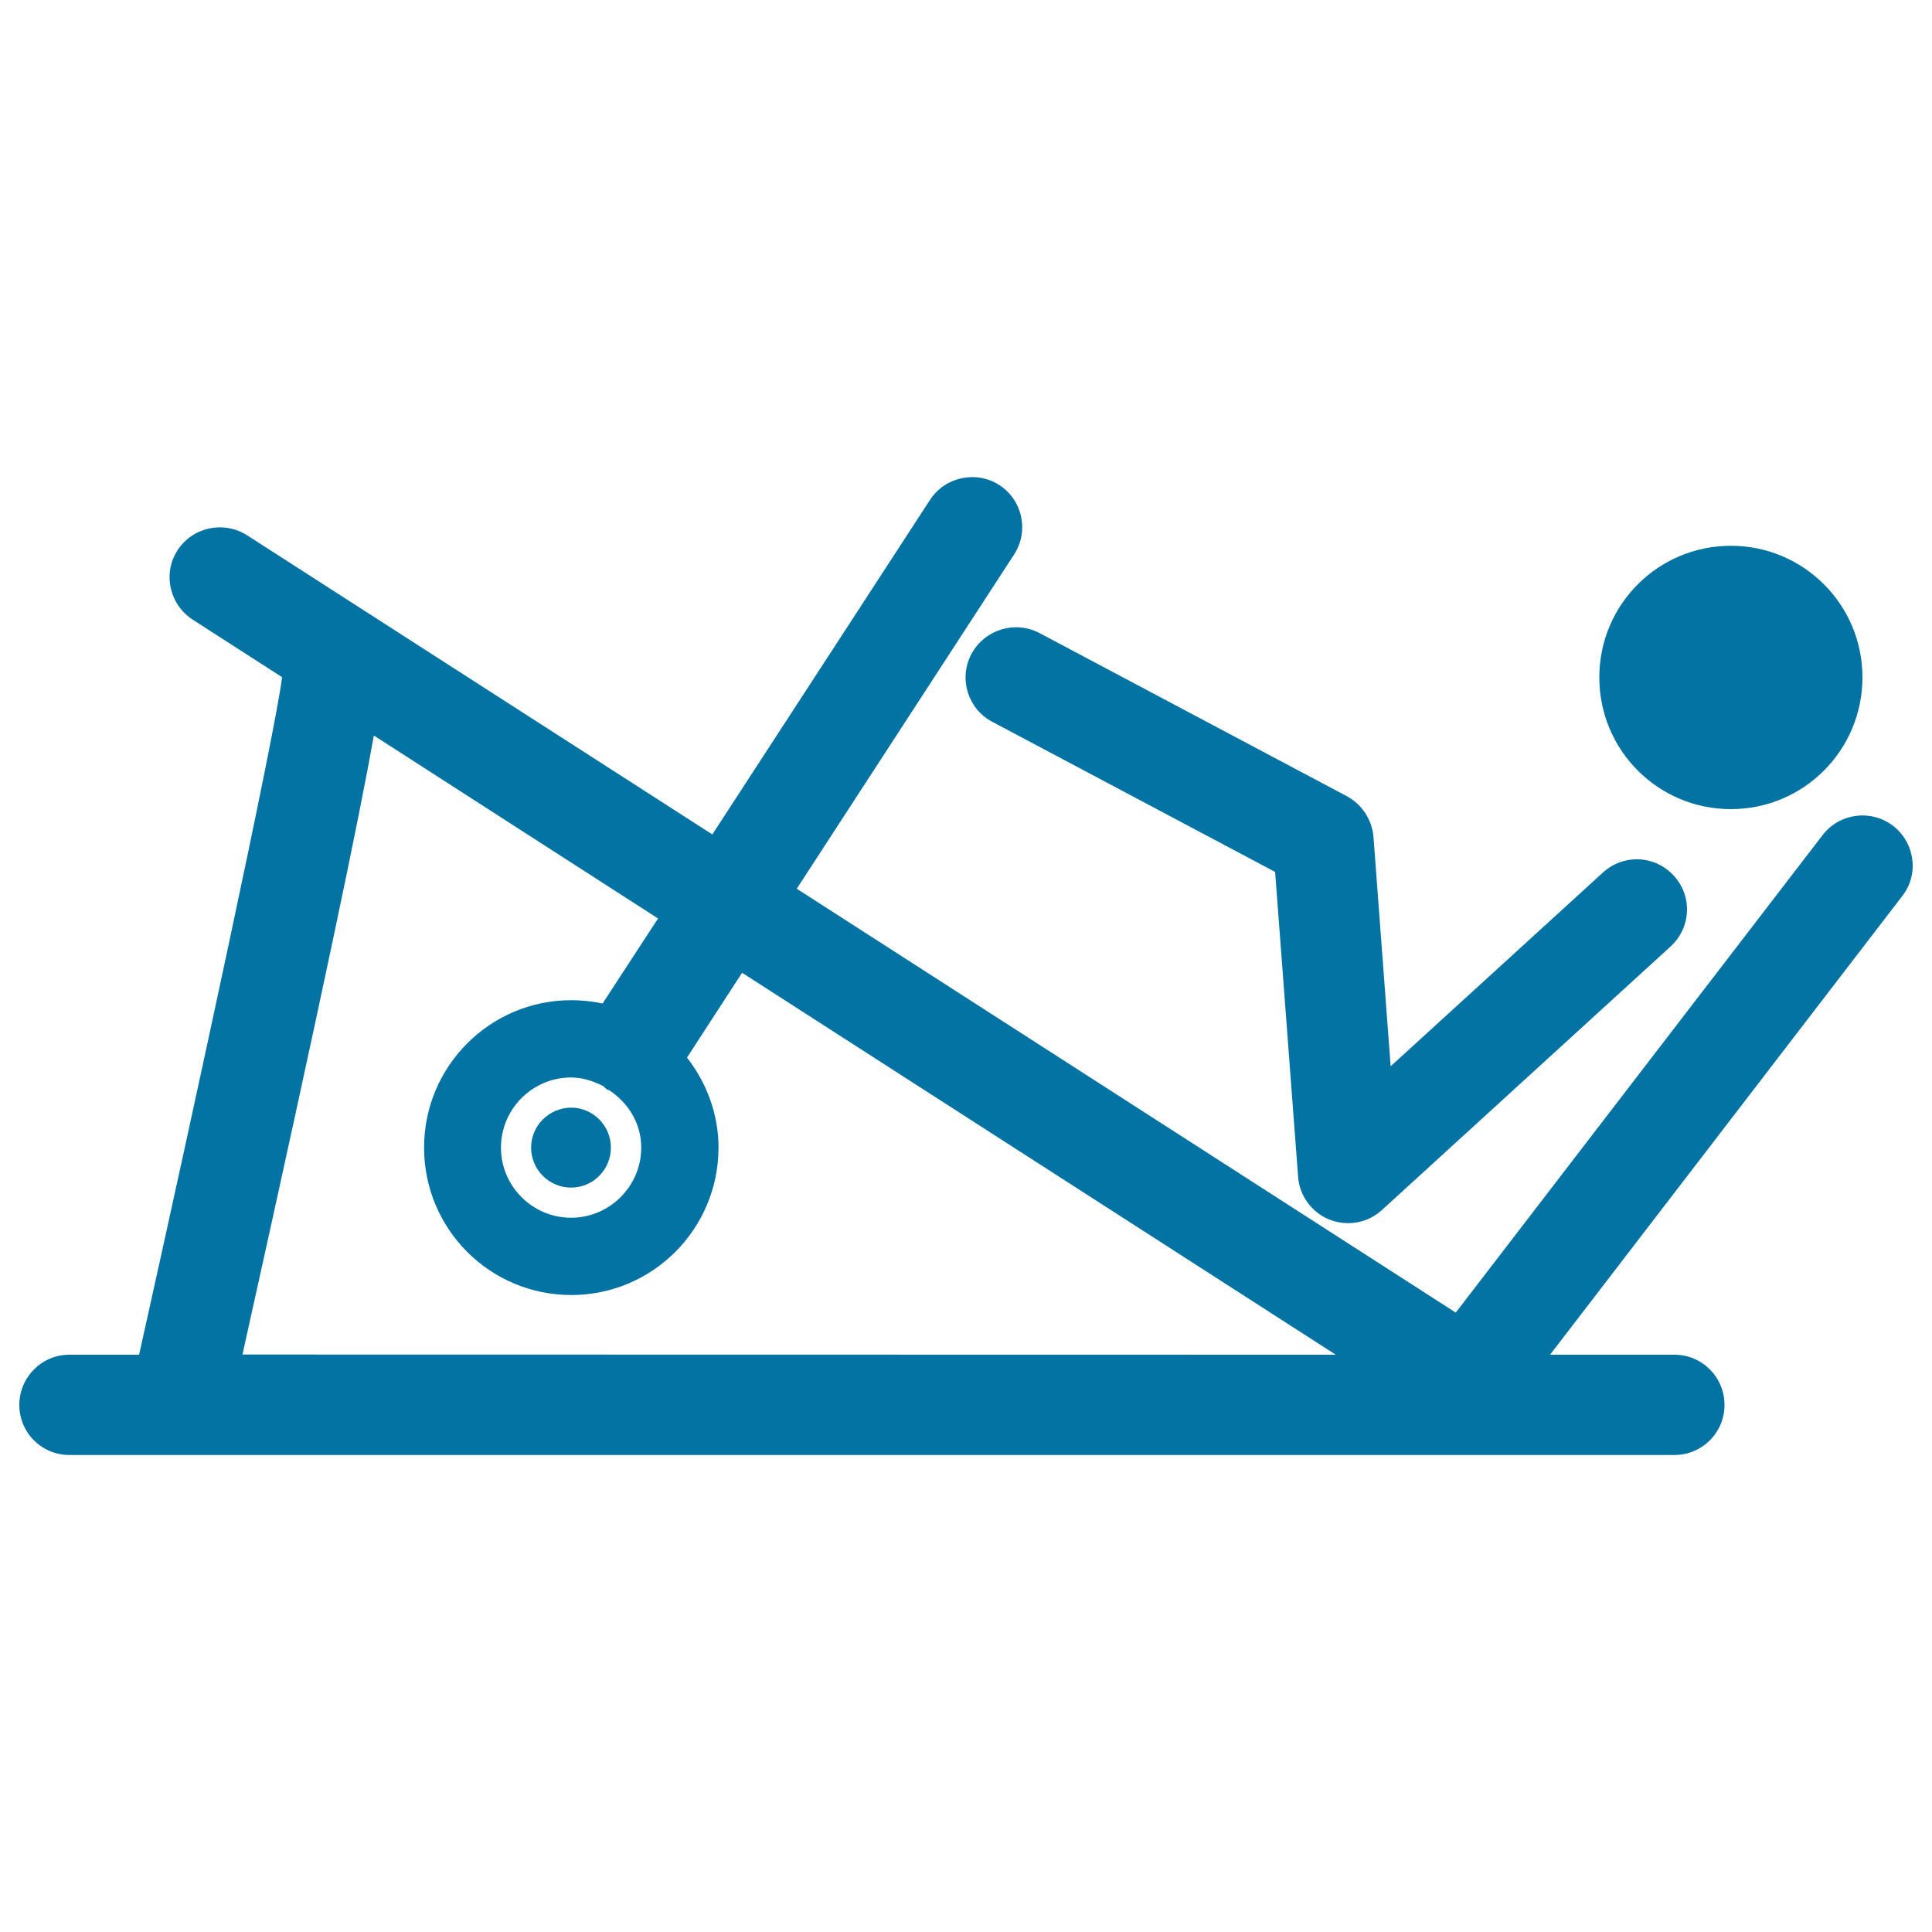 <svg xmlns="http://www.w3.org/2000/svg" viewBox="0 0 1000 1000" style="fill:#0273a2">
<title>Gymnast In Gym Practicing Strengthen Exercise SVG icon</title>
<g><path d="M538.1,327.7l159,84.4c7.8,4.2,13,12.1,13.8,20.9l8.9,118.9l109.9-100.3c10.6-9.7,27-9,36.7,1.7c9.7,10.6,8.9,26.9-1.7,36.6L715.3,626.3c-4.9,4.5-11.1,6.8-17.5,6.8c-3.2,0-6.5-0.6-9.6-1.8c-9.2-3.7-15.6-12.3-16.3-22.2L660,451.3l-146.4-77.7c-12.7-6.7-17.5-22.4-10.8-35.1C509.7,325.8,525.4,321,538.1,327.7z M984.6,463.8L802.3,701.2h64.4c14.3,0,25.9,11.6,25.9,26c0,14.3-11.6,25.9-25.9,25.9H35.9c-14.4,0-25.9-11.6-25.9-25.9c0-14.4,11.6-26,25.9-26h36.1c28.5-127.9,70.4-321.2,74-350.7l-46.3-29.8c-12-7.8-15.6-23.9-7.8-35.9c7.8-12,23.8-15.4,35.9-7.8l240.9,154.9l112.7-173.2c7.8-12,24.1-15.3,35.9-7.6c12,7.8,15.4,23.9,7.6,35.9L412.4,460l341.1,219.4l189.9-247.2c8.8-11.4,25.1-13.4,36.4-4.8C991.2,436.2,993.4,452.6,984.6,463.8z M691.4,701.2L384.1,503.5l-28.5,43.9c10,12.9,16.3,29,16.3,46.6c0,42.1-34.1,76.3-76.2,76.3c-42.2,0-76.2-34.2-76.2-76.3c0-42.1,34.1-76.3,76.2-76.3c5.6,0,10.9,0.6,16.2,1.7l28.7-44l-147.1-94.7c-7.4,41.8-25.8,130.5-68,320.4L691.4,701.2L691.4,701.2z M295.6,557.7c-20,0-36.3,16.3-36.3,36.3c0,20,16.3,36.3,36.3,36.3c20,0,36.3-16.4,36.3-36.3c0-12.6-6.8-23.3-16.6-29.7c-0.4-0.3-0.9-0.2-1.3-0.5c-0.7-0.5-1.1-1.1-1.7-1.6C307.2,559.6,301.6,557.7,295.6,557.7z M895.9,418.8c37.7,0,68.1-30.5,68.1-68.2c0-37.6-30.4-68.1-68.1-68.1c-37.7,0-68.1,30.5-68.1,68.1C827.8,388.3,858.2,418.8,895.9,418.8z M274.9,594c0,11.4,9.3,20.7,20.7,20.7c11.4,0,20.6-9.3,20.6-20.7c0-11.4-9.3-20.7-20.6-20.7C284.2,573.4,274.9,582.6,274.9,594z"/></g>
</svg>